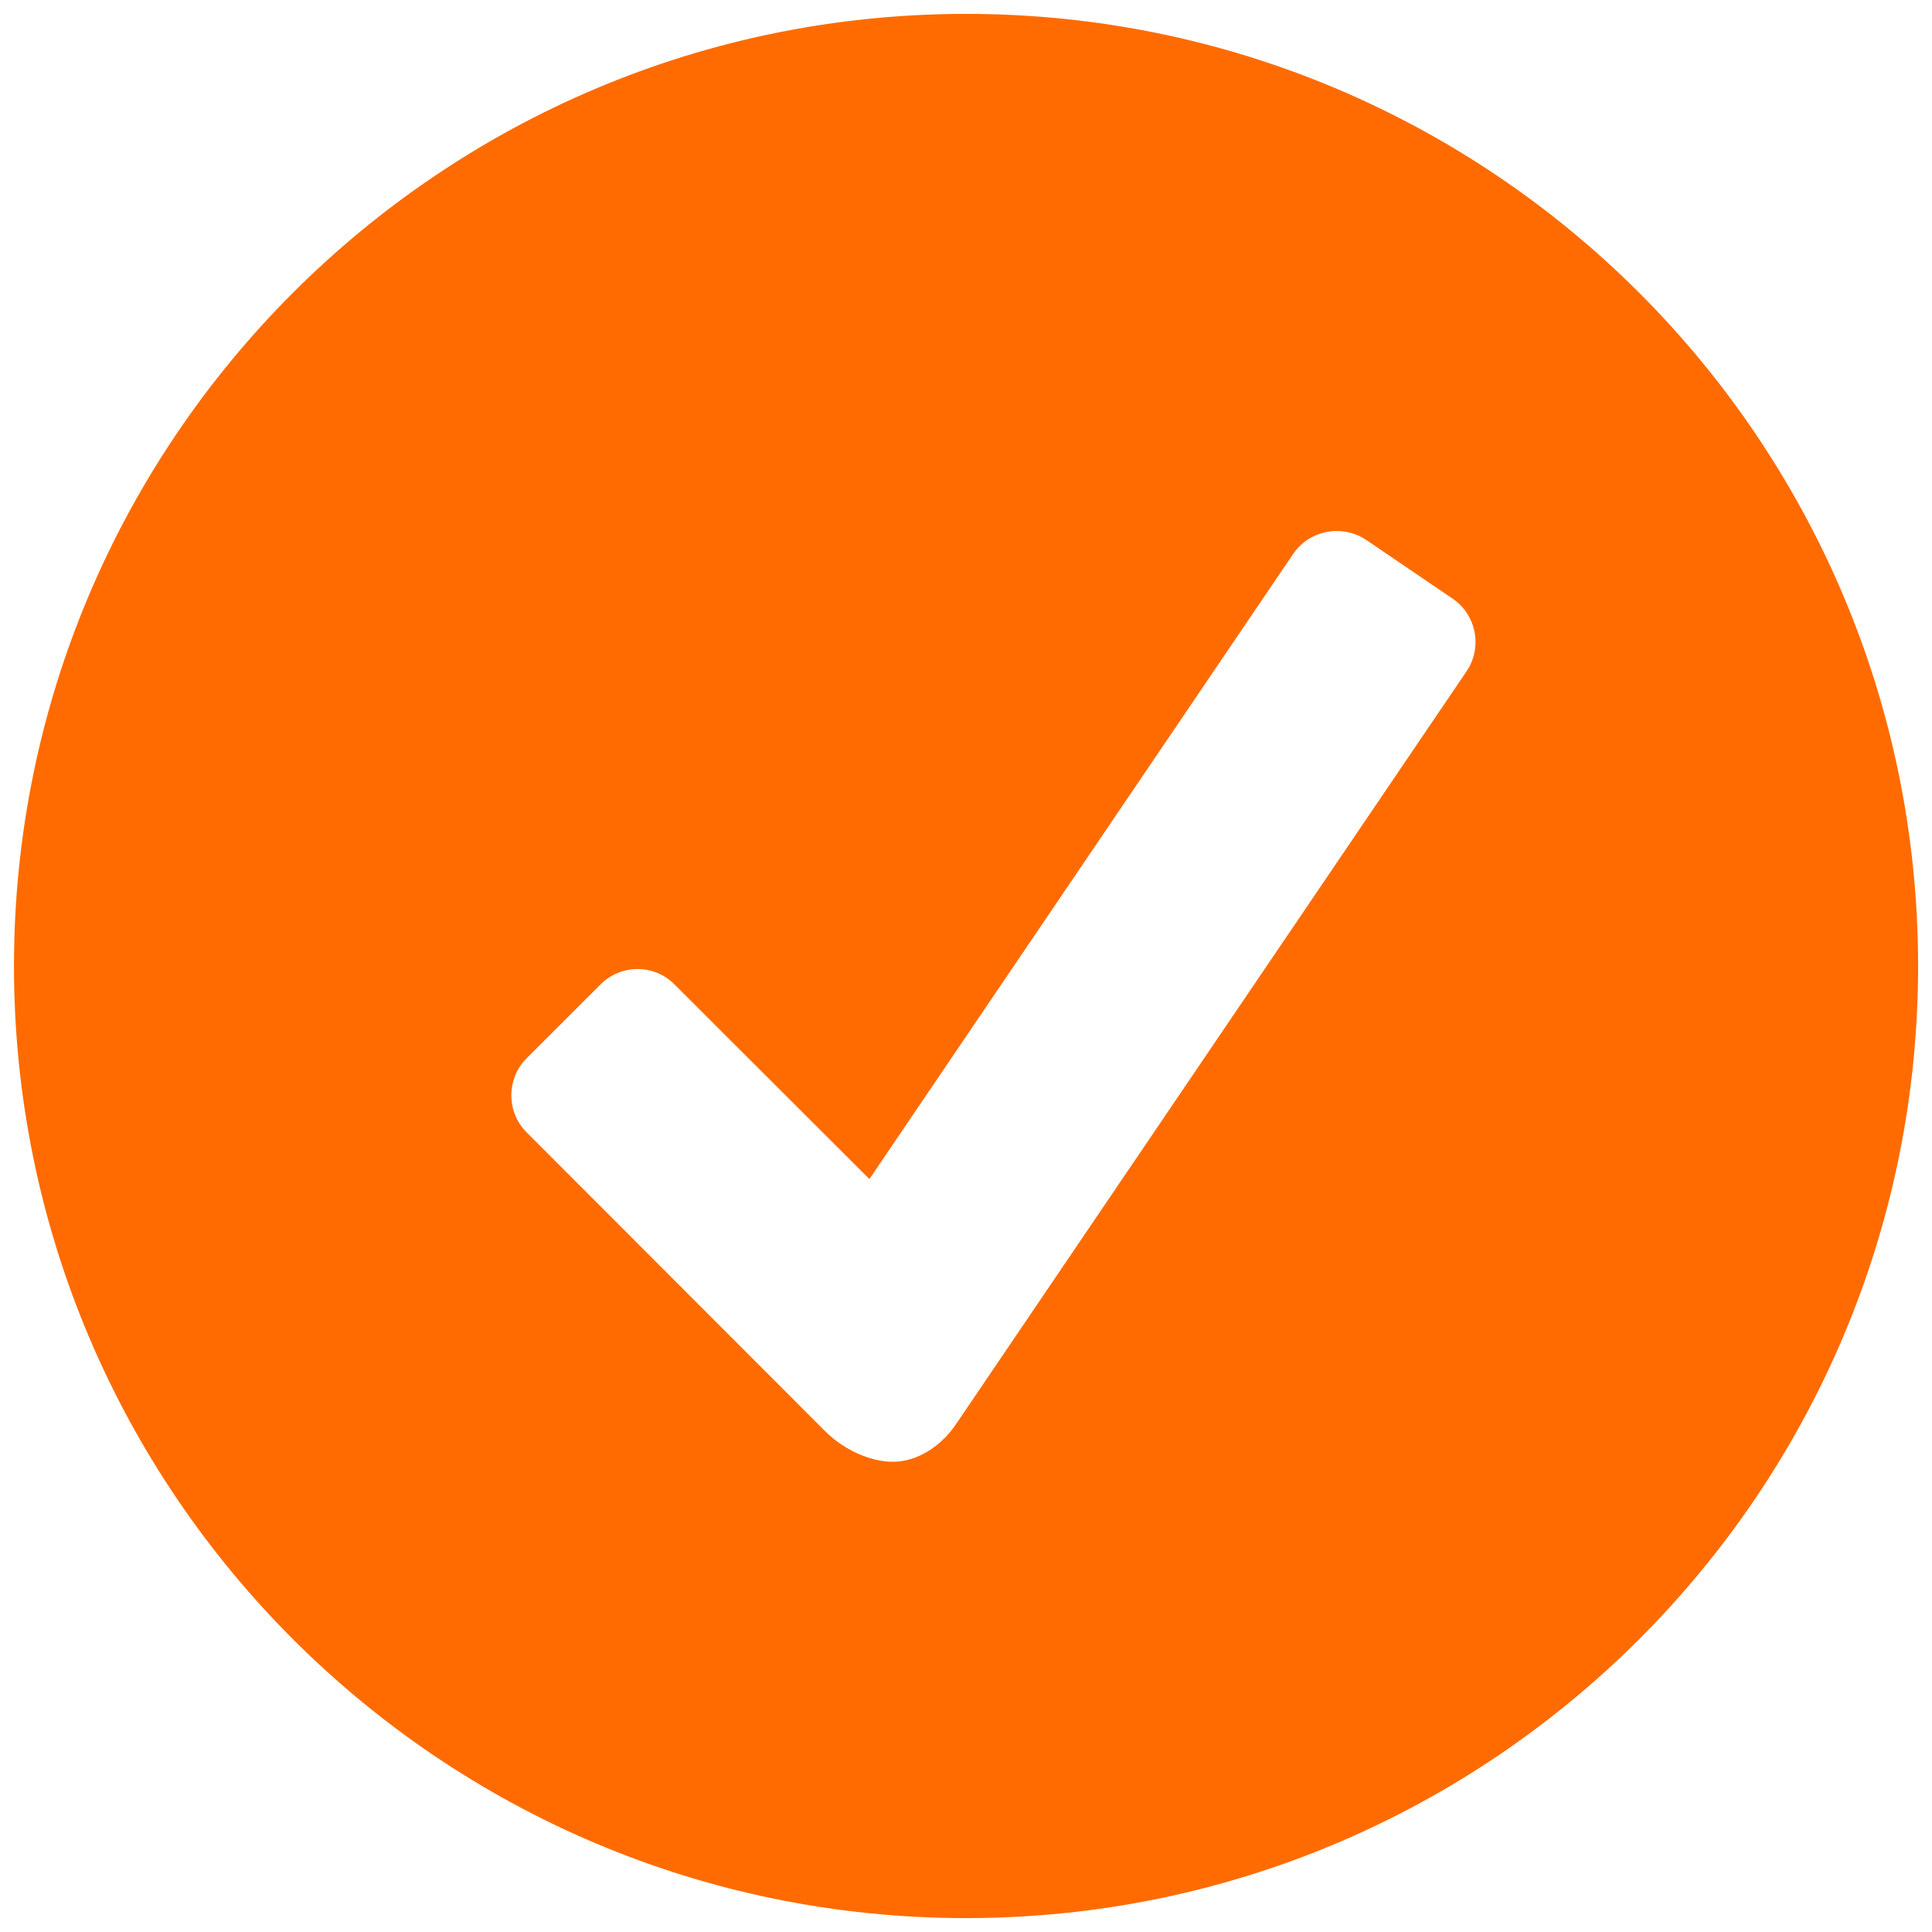 <?xml version="1.0" encoding="UTF-8"?> <svg xmlns="http://www.w3.org/2000/svg" width="21" height="21" viewBox="0 0 21 21" fill="none"> <path d="M10.501 0.151C4.787 0.151 0.152 4.786 0.152 10.5C0.152 16.214 4.787 20.849 10.501 20.849C16.215 20.849 20.849 16.214 20.849 10.5C20.849 4.786 16.215 0.151 10.501 0.151ZM15.94 7.298L10.39 15.482C10.226 15.725 9.965 15.889 9.706 15.889C9.447 15.889 9.163 15.747 8.98 15.567L5.724 12.308C5.503 12.087 5.503 11.724 5.724 11.503L6.529 10.699C6.75 10.478 7.112 10.478 7.33 10.699L9.45 12.816L14.057 6.02C14.233 5.761 14.59 5.695 14.849 5.868L15.792 6.509C16.047 6.682 16.117 7.039 15.94 7.298Z" fill="#FF6B00"></path> </svg> 